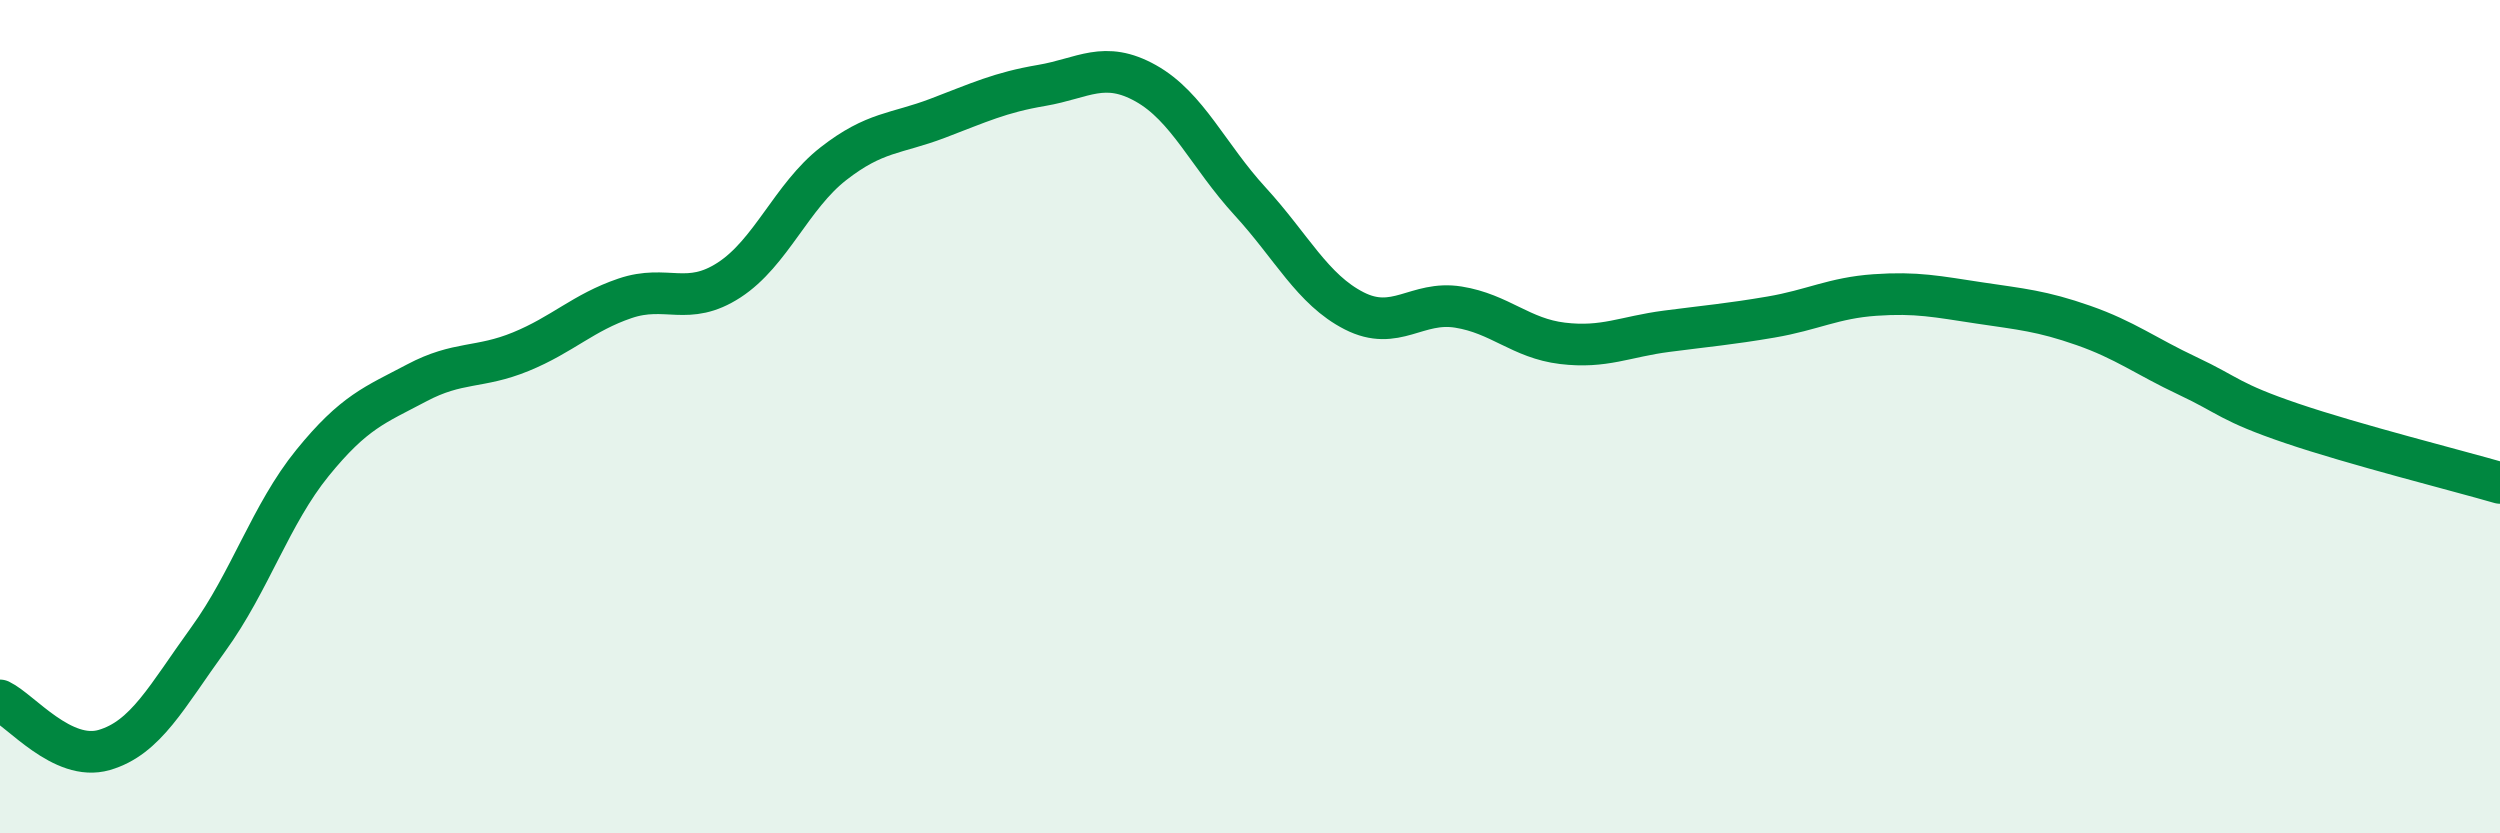 
    <svg width="60" height="20" viewBox="0 0 60 20" xmlns="http://www.w3.org/2000/svg">
      <path
        d="M 0,16.81 C 0.5,17.05 1.5,18.29 2.5,18 C 3.5,17.71 4,16.72 5,15.34 C 6,13.96 6.5,12.34 7.5,11.11 C 8.5,9.88 9,9.72 10,9.19 C 11,8.66 11.5,8.85 12.5,8.44 C 13.5,8.03 14,7.5 15,7.16 C 16,6.82 16.5,7.37 17.5,6.72 C 18.5,6.07 19,4.71 20,3.93 C 21,3.15 21.5,3.22 22.5,2.84 C 23.5,2.46 24,2.22 25,2.05 C 26,1.88 26.5,1.44 27.5,2 C 28.5,2.56 29,3.74 30,4.83 C 31,5.92 31.5,6.95 32.5,7.46 C 33.5,7.97 34,7.21 35,7.37 C 36,7.53 36.5,8.12 37.5,8.24 C 38.5,8.36 39,8.08 40,7.95 C 41,7.82 41.5,7.78 42.5,7.61 C 43.5,7.44 44,7.15 45,7.08 C 46,7.01 46.5,7.12 47.5,7.27 C 48.5,7.42 49,7.46 50,7.81 C 51,8.16 51.5,8.55 52.5,9.02 C 53.5,9.49 53.5,9.65 55,10.16 C 56.5,10.67 59,11.3 60,11.59L60 20L0 20Z"
        fill="#008740"
        opacity="0.1"
        stroke-linecap="round"
        stroke-linejoin="round"
      />
      <path
        d="M 0,16.81 C 0.5,17.05 1.5,18.29 2.5,18 C 3.5,17.71 4,16.72 5,15.34 C 6,13.96 6.5,12.34 7.5,11.11 C 8.5,9.88 9,9.72 10,9.19 C 11,8.66 11.5,8.85 12.5,8.44 C 13.5,8.03 14,7.5 15,7.16 C 16,6.82 16.5,7.37 17.5,6.72 C 18.5,6.07 19,4.71 20,3.93 C 21,3.15 21.5,3.22 22.5,2.84 C 23.5,2.46 24,2.22 25,2.05 C 26,1.88 26.5,1.44 27.5,2 C 28.5,2.56 29,3.74 30,4.83 C 31,5.92 31.5,6.95 32.5,7.46 C 33.5,7.97 34,7.21 35,7.37 C 36,7.53 36.5,8.12 37.5,8.24 C 38.5,8.36 39,8.08 40,7.95 C 41,7.82 41.5,7.78 42.5,7.61 C 43.5,7.44 44,7.15 45,7.08 C 46,7.01 46.5,7.12 47.5,7.27 C 48.5,7.42 49,7.46 50,7.81 C 51,8.16 51.5,8.55 52.5,9.02 C 53.5,9.49 53.5,9.65 55,10.16 C 56.5,10.67 59,11.3 60,11.59"
        stroke="#008740"
        stroke-width="1"
        fill="none"
        stroke-linecap="round"
        stroke-linejoin="round"
      />
    </svg>
  
